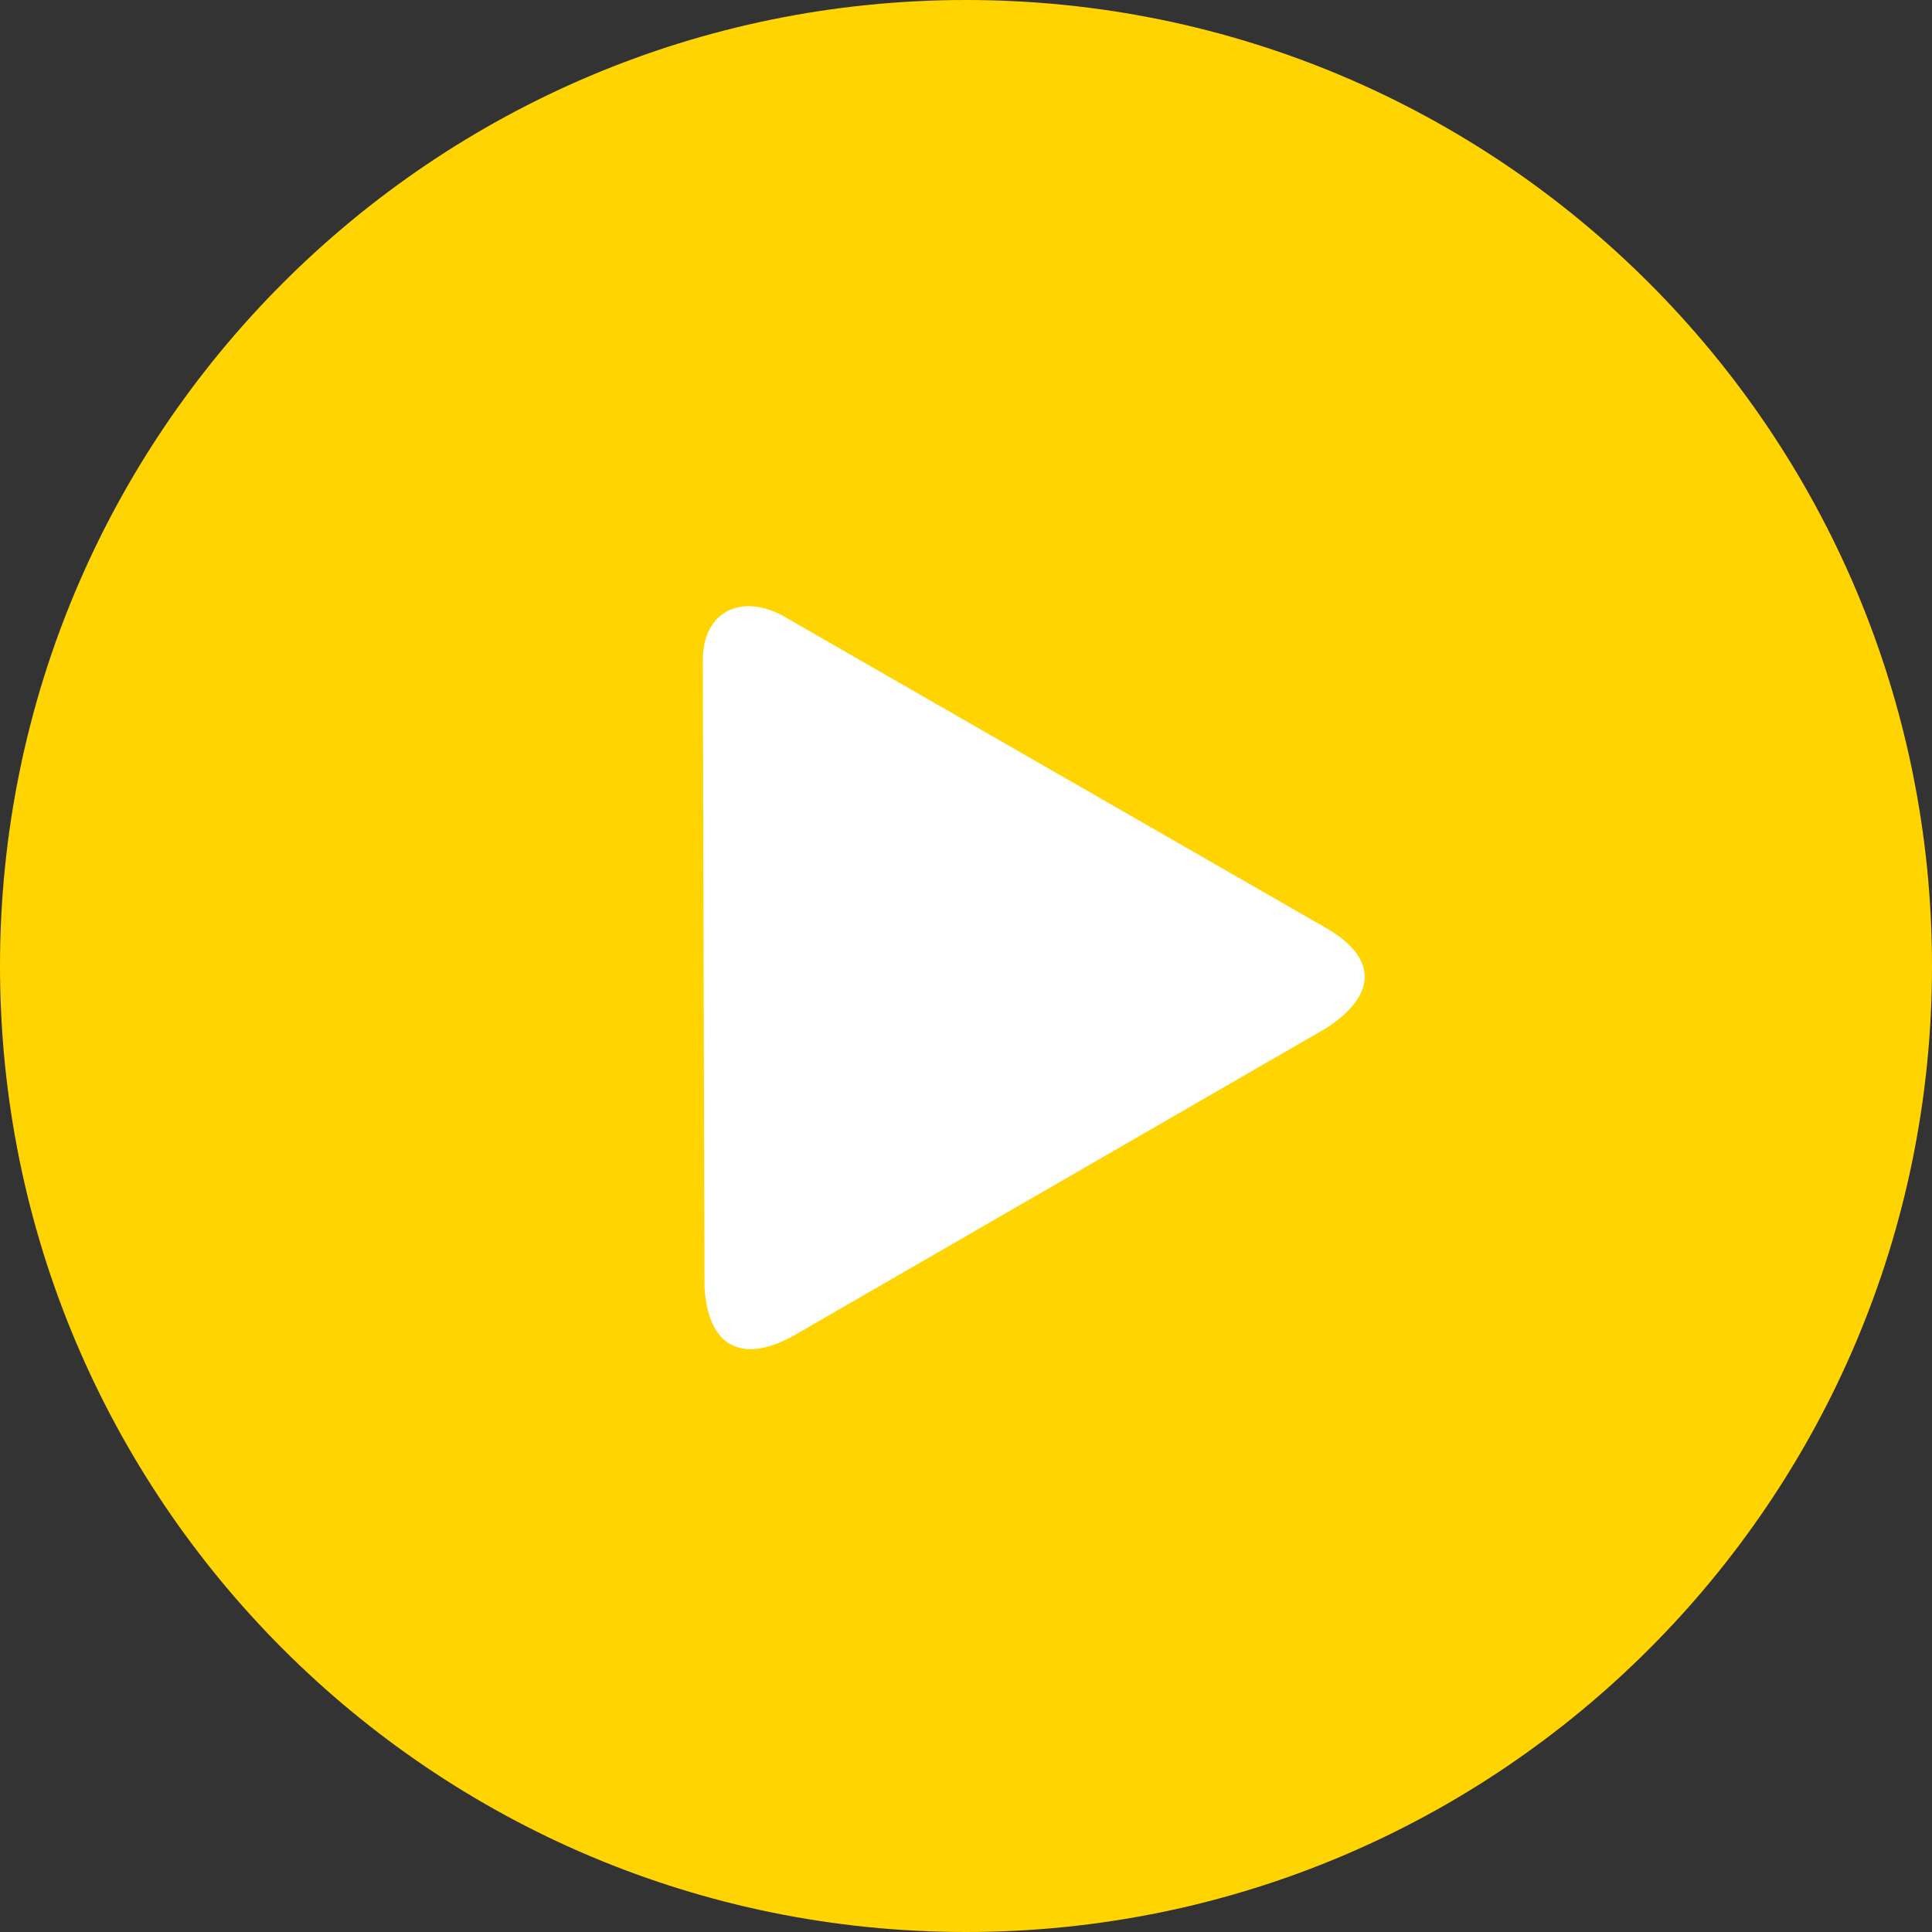 <svg width="70" height="70" viewBox="0 0 70 70" fill="none" xmlns="http://www.w3.org/2000/svg">
<rect x="0" y="0" width="70" height="70" fill="#333333" stroke="none"/>
<g clip-path="url(#clip0_48_9)">
<path fill-rule="evenodd" clip-rule="evenodd" d="M35 0C54.329 0 70 15.671 70 35C70 54.329 54.329 70 35 70C15.671 70 0 54.329 0 35C0 15.671 15.671 0 35 0Z" fill="#FFD401"/>
<path fill-rule="evenodd" clip-rule="evenodd" d="M48.034 37.262C49.919 36.048 49.914 34.692 48.034 33.616L28.557 22.422C27.019 21.459 25.418 22.023 25.464 24.028L25.526 46.644C25.657 48.82 26.899 49.412 28.728 48.41L48.034 37.262Z" fill="white"/>
</g>
<defs>
<clipPath id="clip0_48_9">
<rect width="70" height="70" fill="white"/>
</clipPath>
</defs>
</svg>
